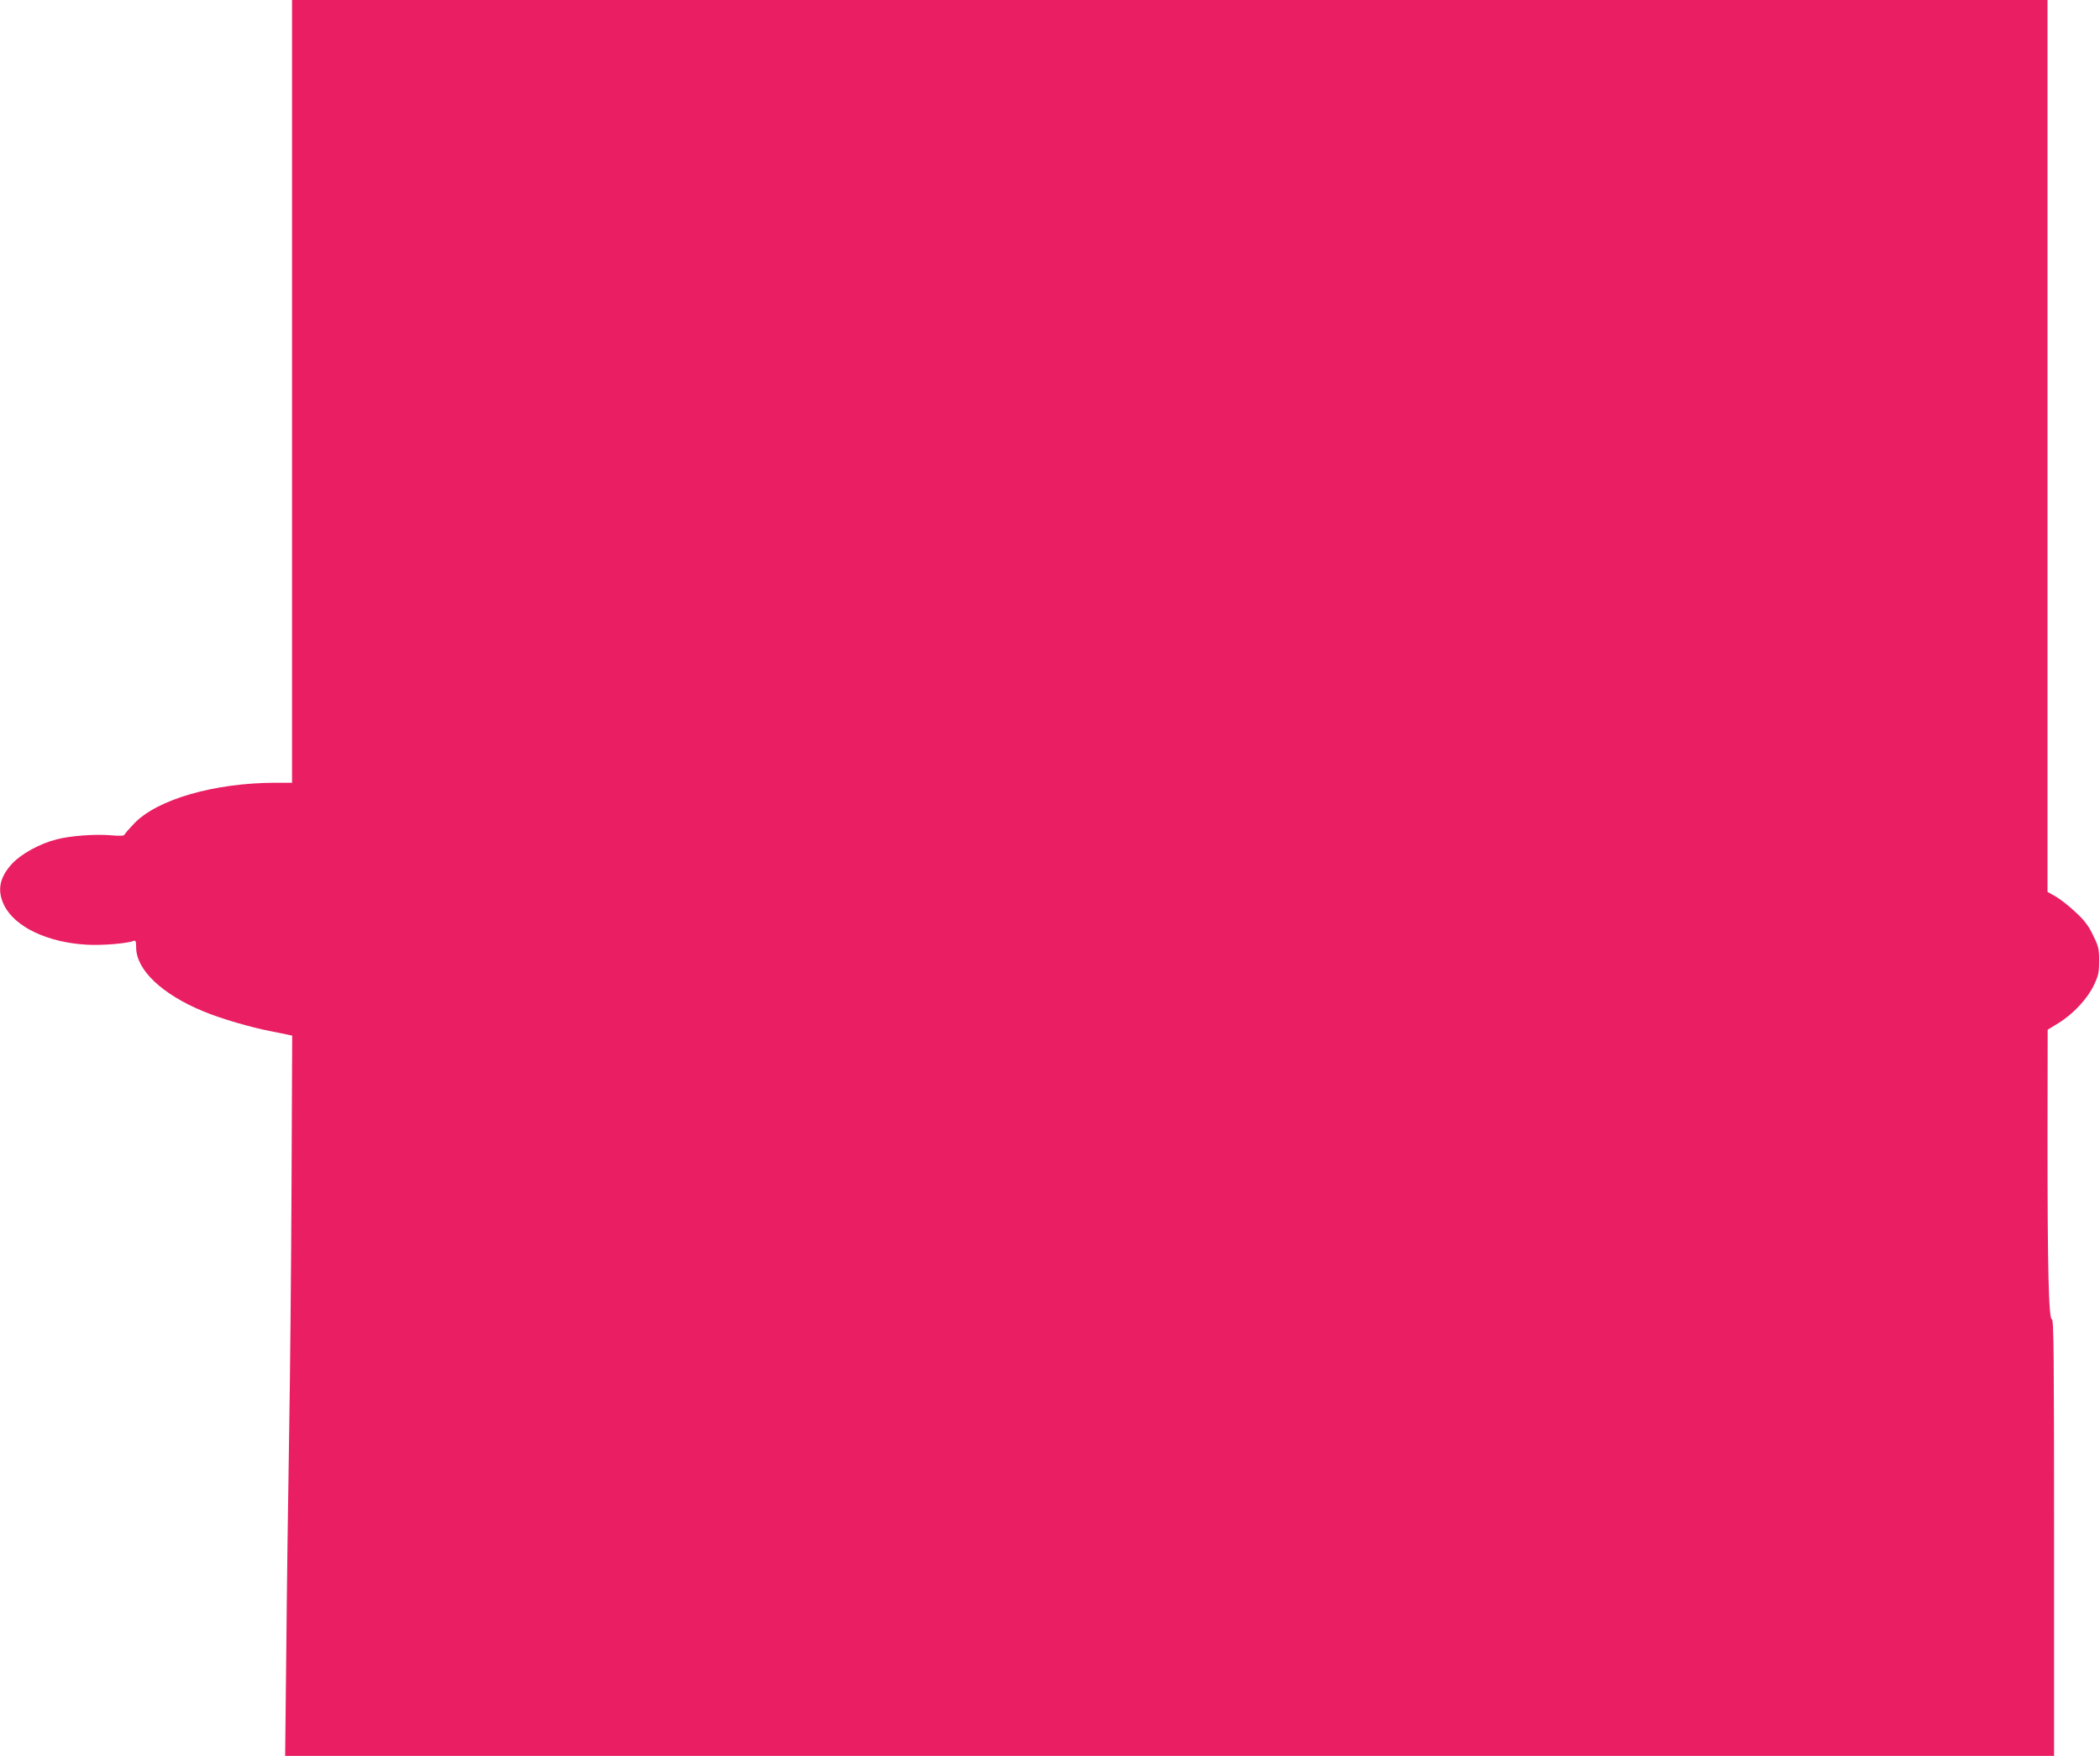 <?xml version="1.0" standalone="no"?>
<!DOCTYPE svg PUBLIC "-//W3C//DTD SVG 20010904//EN"
 "http://www.w3.org/TR/2001/REC-SVG-20010904/DTD/svg10.dtd">
<svg version="1.0" xmlns="http://www.w3.org/2000/svg"
 width="1280pt" height="1070pt" viewBox="0 0 1280 1070"
 preserveAspectRatio="xMidYMid meet">
<g transform="translate(0,1070) scale(0.1,-0.1)"
fill="#e91e63" stroke="none">
<path d="M1780 8315 l0 -2385 -99 0 c-372 0 -723 -101 -863 -248 -30 -31 -57
-62 -59 -68 -3 -8 -28 -9 -84 -4 -95 8 -246 -3 -330 -25 -103 -26 -217 -89
-272 -149 -77 -84 -92 -164 -47 -254 65 -131 265 -226 505 -239 94 -5 242 7
285 24 11 4 14 -6 14 -41 0 -136 158 -286 412 -390 103 -43 288 -97 408 -120
47 -9 95 -19 108 -22 l23 -5 -4 -902 c-2 -496 -9 -1194 -15 -1552 -6 -357 -14
-939 -17 -1292 l-7 -643 5391 0 5391 0 0 1330 c0 1105 -2 1330 -13 1330 -20 0
-27 312 -27 1109 l1 656 65 40 c90 55 177 148 217 232 28 59 32 79 32 149 0
72 -4 87 -38 156 -28 59 -54 92 -109 142 -39 37 -93 79 -120 94 l-48 27 0
2718 0 2717 -5350 0 -5350 0 0 -2385z"/>
</g>
</svg>
